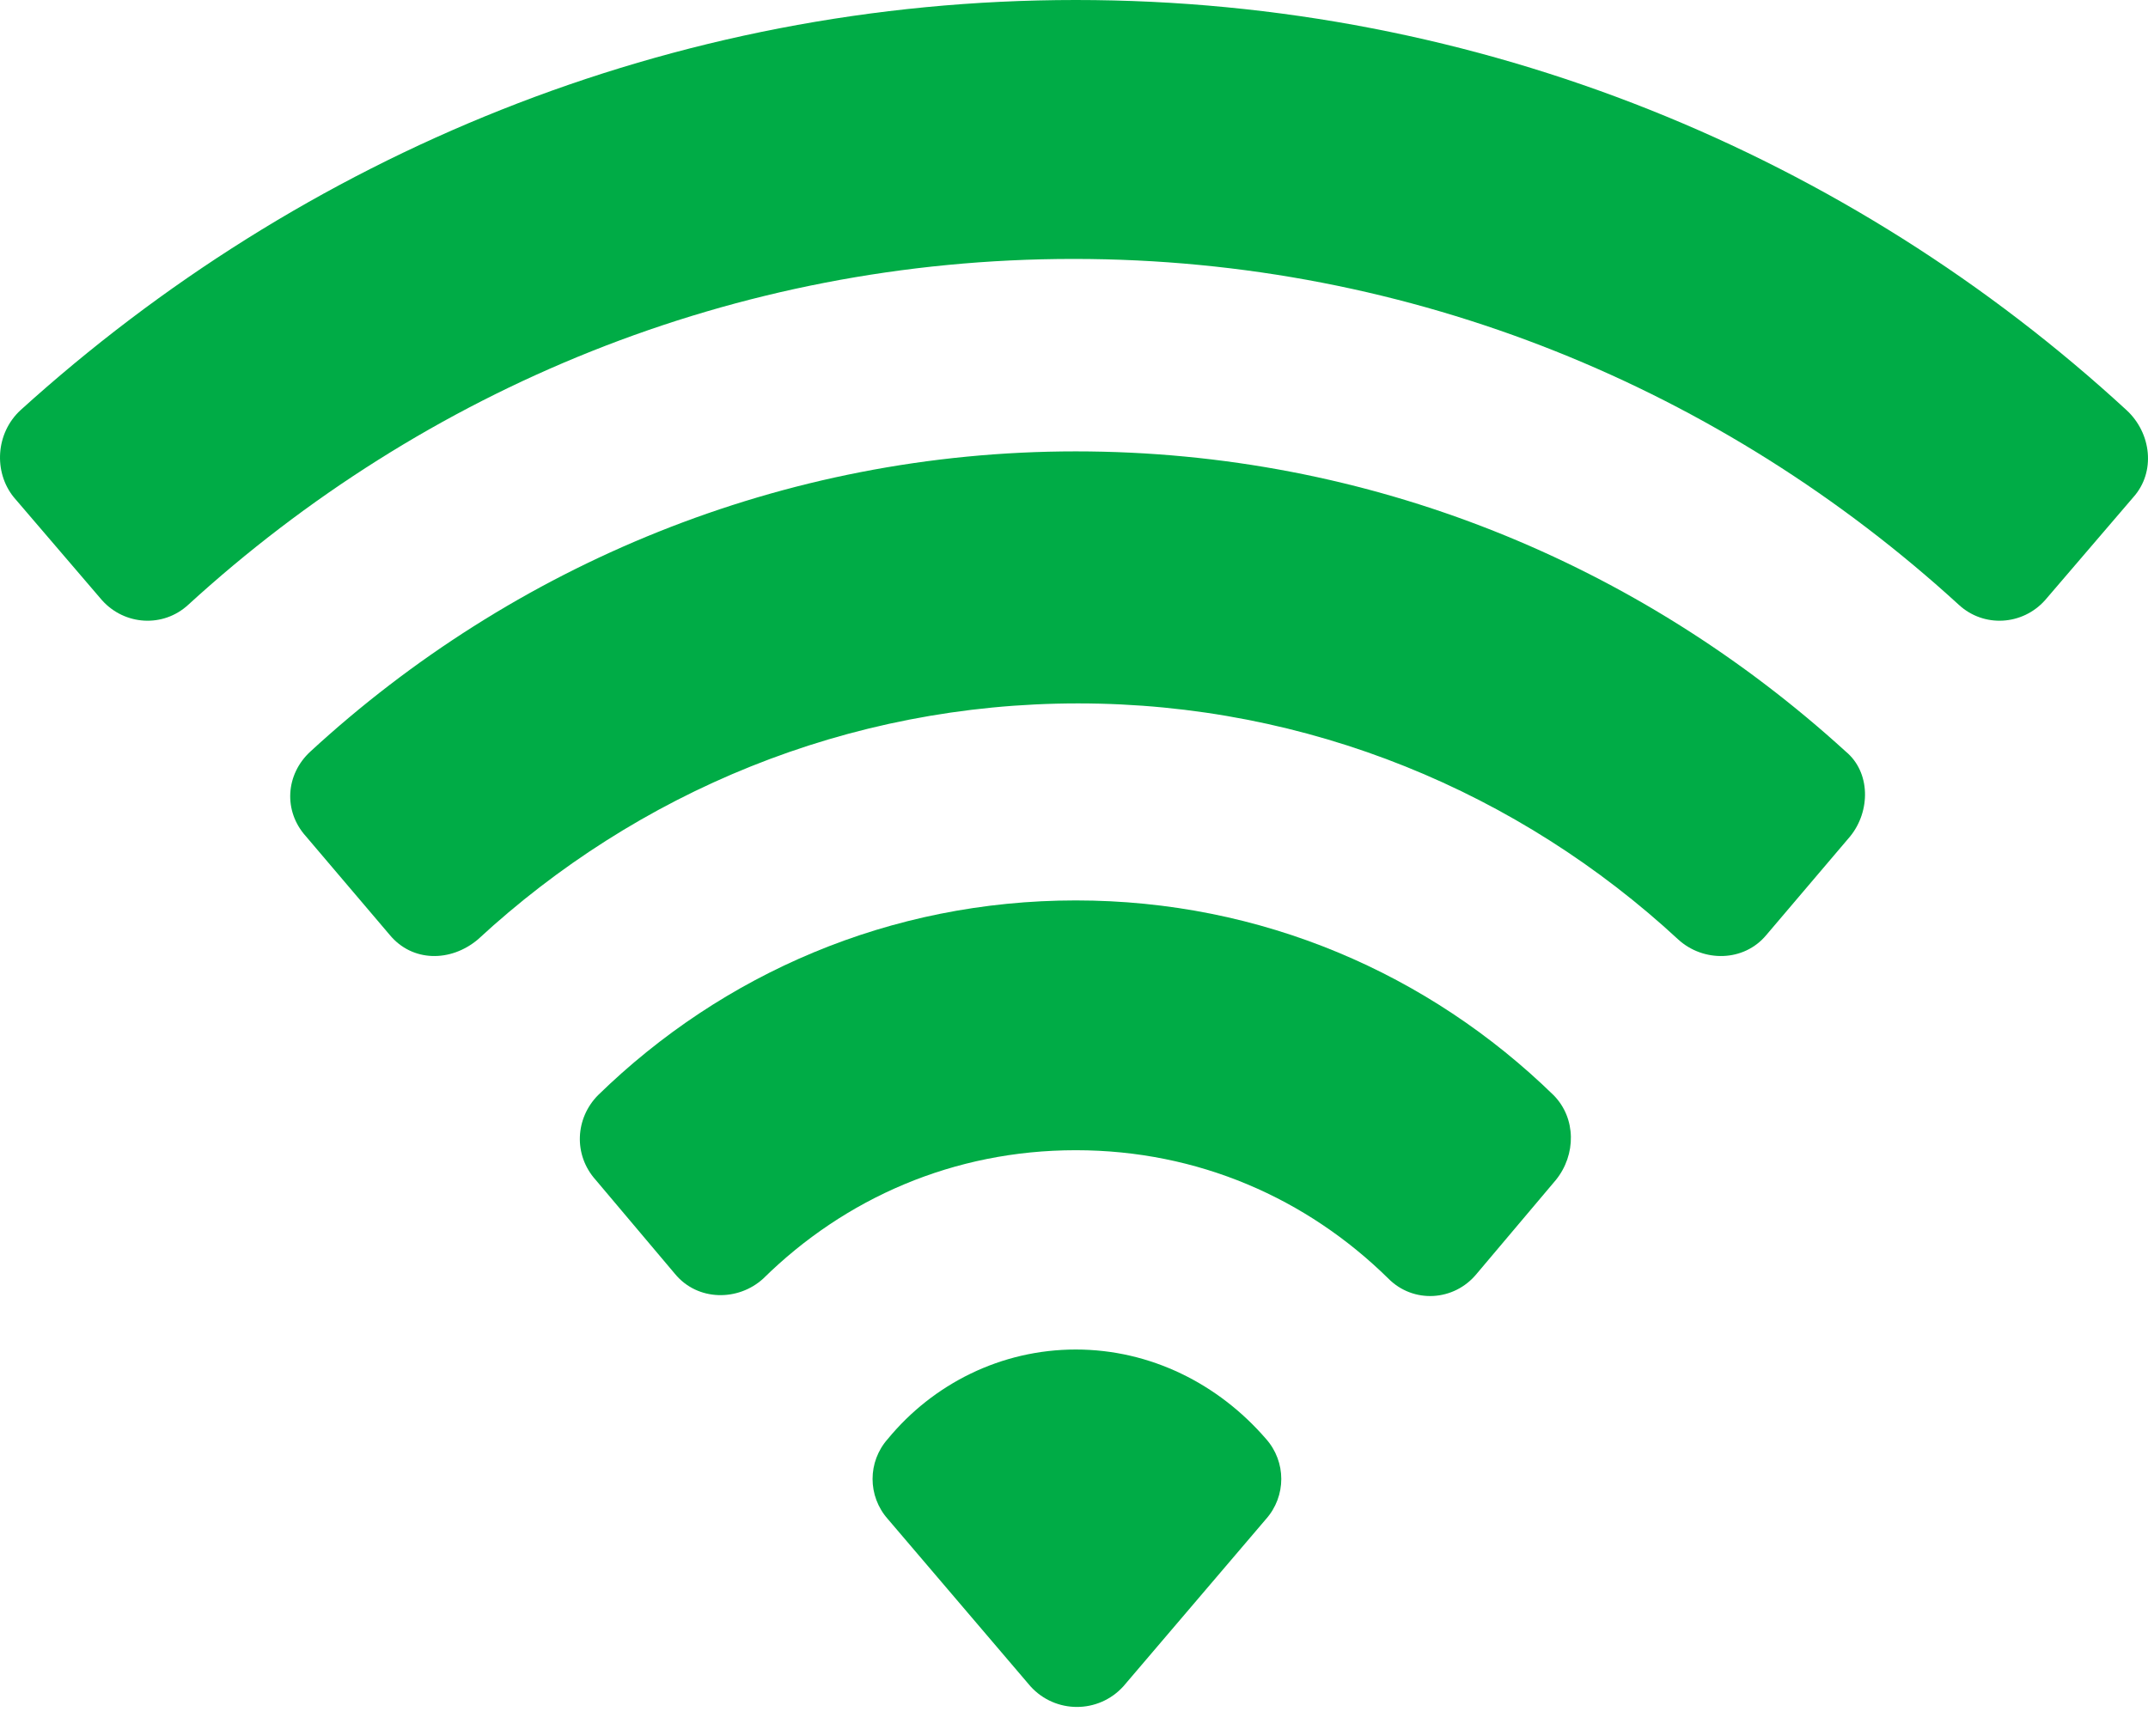 <svg width="47" height="38" viewBox="0 0 47 38" fill="none" xmlns="http://www.w3.org/2000/svg">
<path d="M23.539 0C14.67 0 6.594 3.41 0.45 8.976C-0.095 9.478 -0.145 10.33 0.301 10.882L2.233 13.138C2.729 13.69 3.571 13.74 4.116 13.239C9.269 8.525 16.058 5.667 23.49 5.667C30.922 5.667 37.71 8.525 42.863 13.239C43.408 13.74 44.251 13.69 44.746 13.138L46.679 10.882C47.174 10.33 47.075 9.478 46.53 8.976C40.485 3.41 32.409 0 23.539 0Z" fill="#00AC46"/>
<path d="M23.539 9.879C17.098 9.879 11.202 12.386 6.792 16.448C6.247 16.949 6.197 17.752 6.693 18.303L8.526 20.46C9.022 21.061 9.864 21.061 10.458 20.56C13.927 17.351 18.535 15.395 23.589 15.395C28.643 15.395 33.251 17.351 36.719 20.56C37.264 21.061 38.156 21.061 38.652 20.46L40.485 18.303C40.931 17.752 40.931 16.899 40.386 16.448C35.877 12.336 29.981 9.879 23.539 9.879Z" fill="#00AC46"/>
<path d="M23.539 19.707C19.476 19.707 15.81 21.312 13.085 23.97C12.589 24.471 12.54 25.274 13.035 25.825L14.769 27.881C15.265 28.483 16.157 28.483 16.702 27.982C18.485 26.227 20.864 25.174 23.539 25.174C26.215 25.174 28.593 26.227 30.377 27.982C30.922 28.533 31.814 28.483 32.309 27.881L34.044 25.825C34.49 25.274 34.49 24.471 33.994 23.97C31.269 21.312 27.602 19.707 23.539 19.707Z" fill="#00AC46"/>
<path d="M23.539 29.536C21.904 29.536 20.418 30.288 19.427 31.492C18.981 31.993 18.981 32.745 19.427 33.247L22.548 36.908C23.093 37.509 24.035 37.509 24.58 36.908L27.701 33.247C28.147 32.745 28.147 31.993 27.701 31.492C26.661 30.288 25.174 29.536 23.539 29.536Z" fill="#00AC46"/>
</svg>

